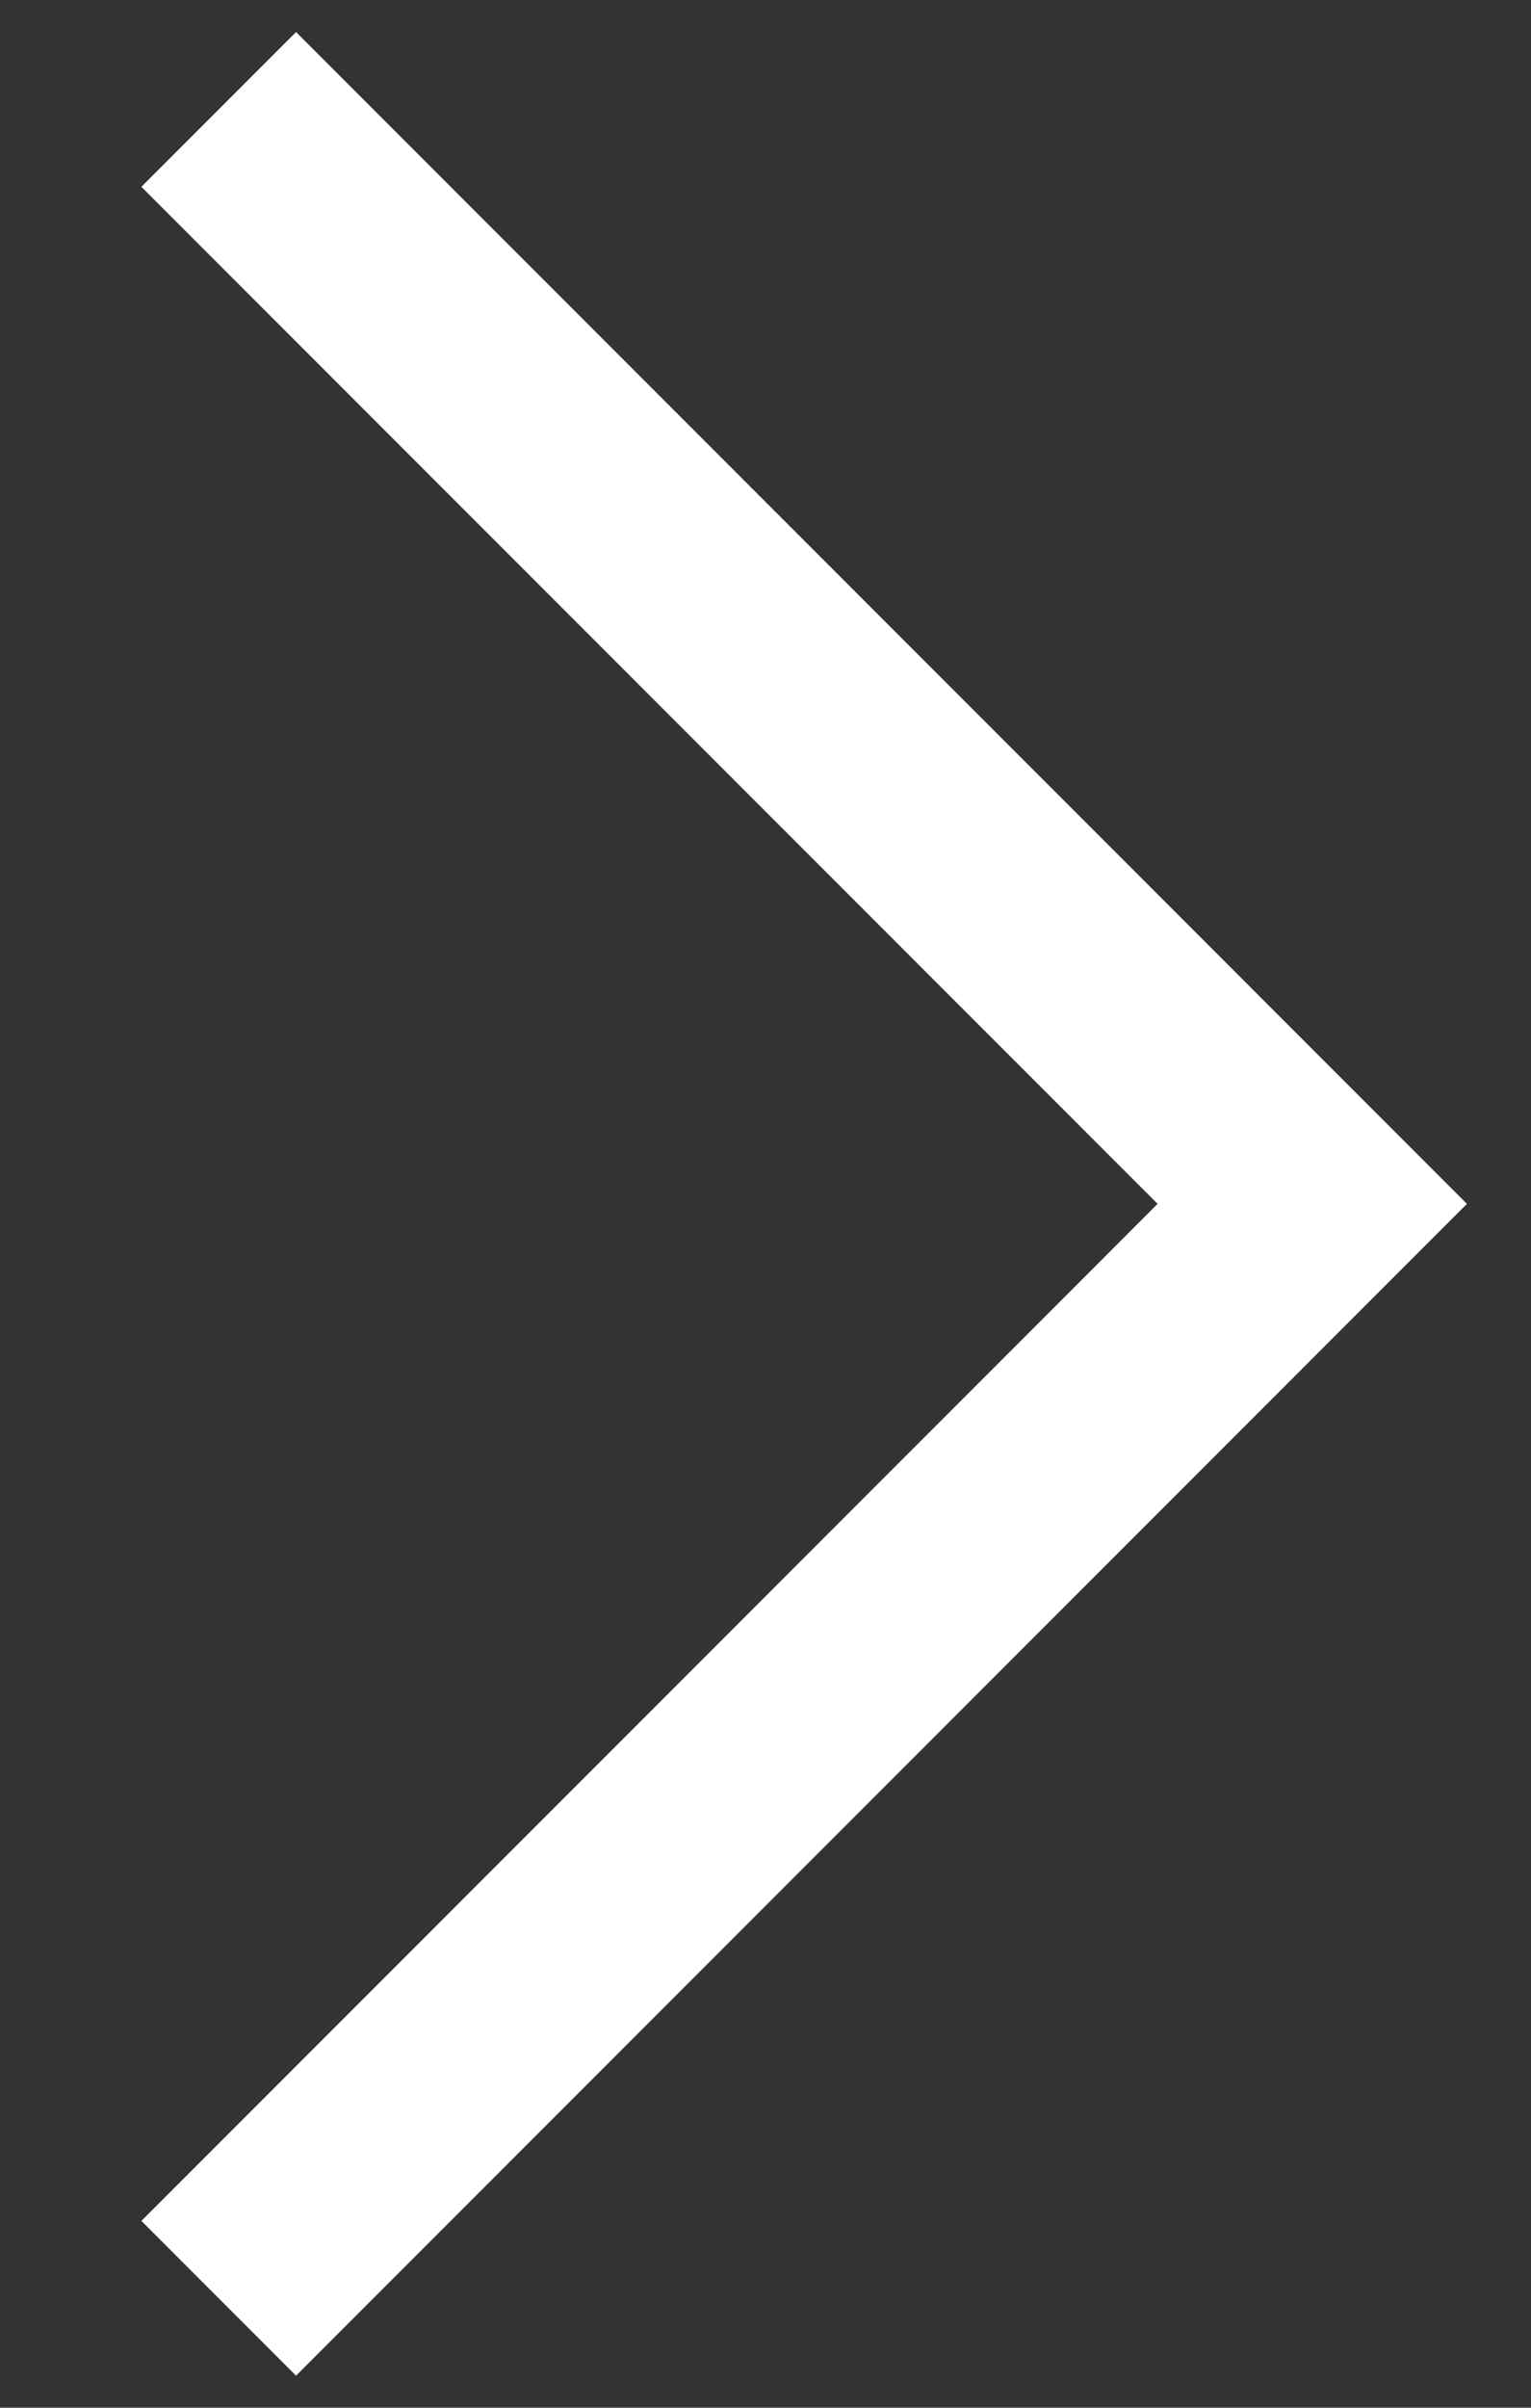 <?xml version="1.0" encoding="UTF-8"?>
<svg width="7px" height="11px" viewBox="0 0 7 11" version="1.1" xmlns="http://www.w3.org/2000/svg" xmlns:xlink="http://www.w3.org/1999/xlink">
    <rect x="0" y="0" width="7" height="11" fill="#333333" stroke="none"/>
    <title>Stroke 2 Copy</title>
    <g id="Symbols" stroke="none" stroke-width="1" fill="none" fill-rule="evenodd">
        <g id="Button-Link-/-Desktop" transform="translate(-117, -13)" stroke="#FFF">
            <polyline id="Stroke-2-Copy" transform="translate(120.5, 18.5) rotate(-90) translate(-120.5, -18.5) " points="125.5 16 120.5 21 115.5 16"></polyline>
        </g>
    </g>
</svg>